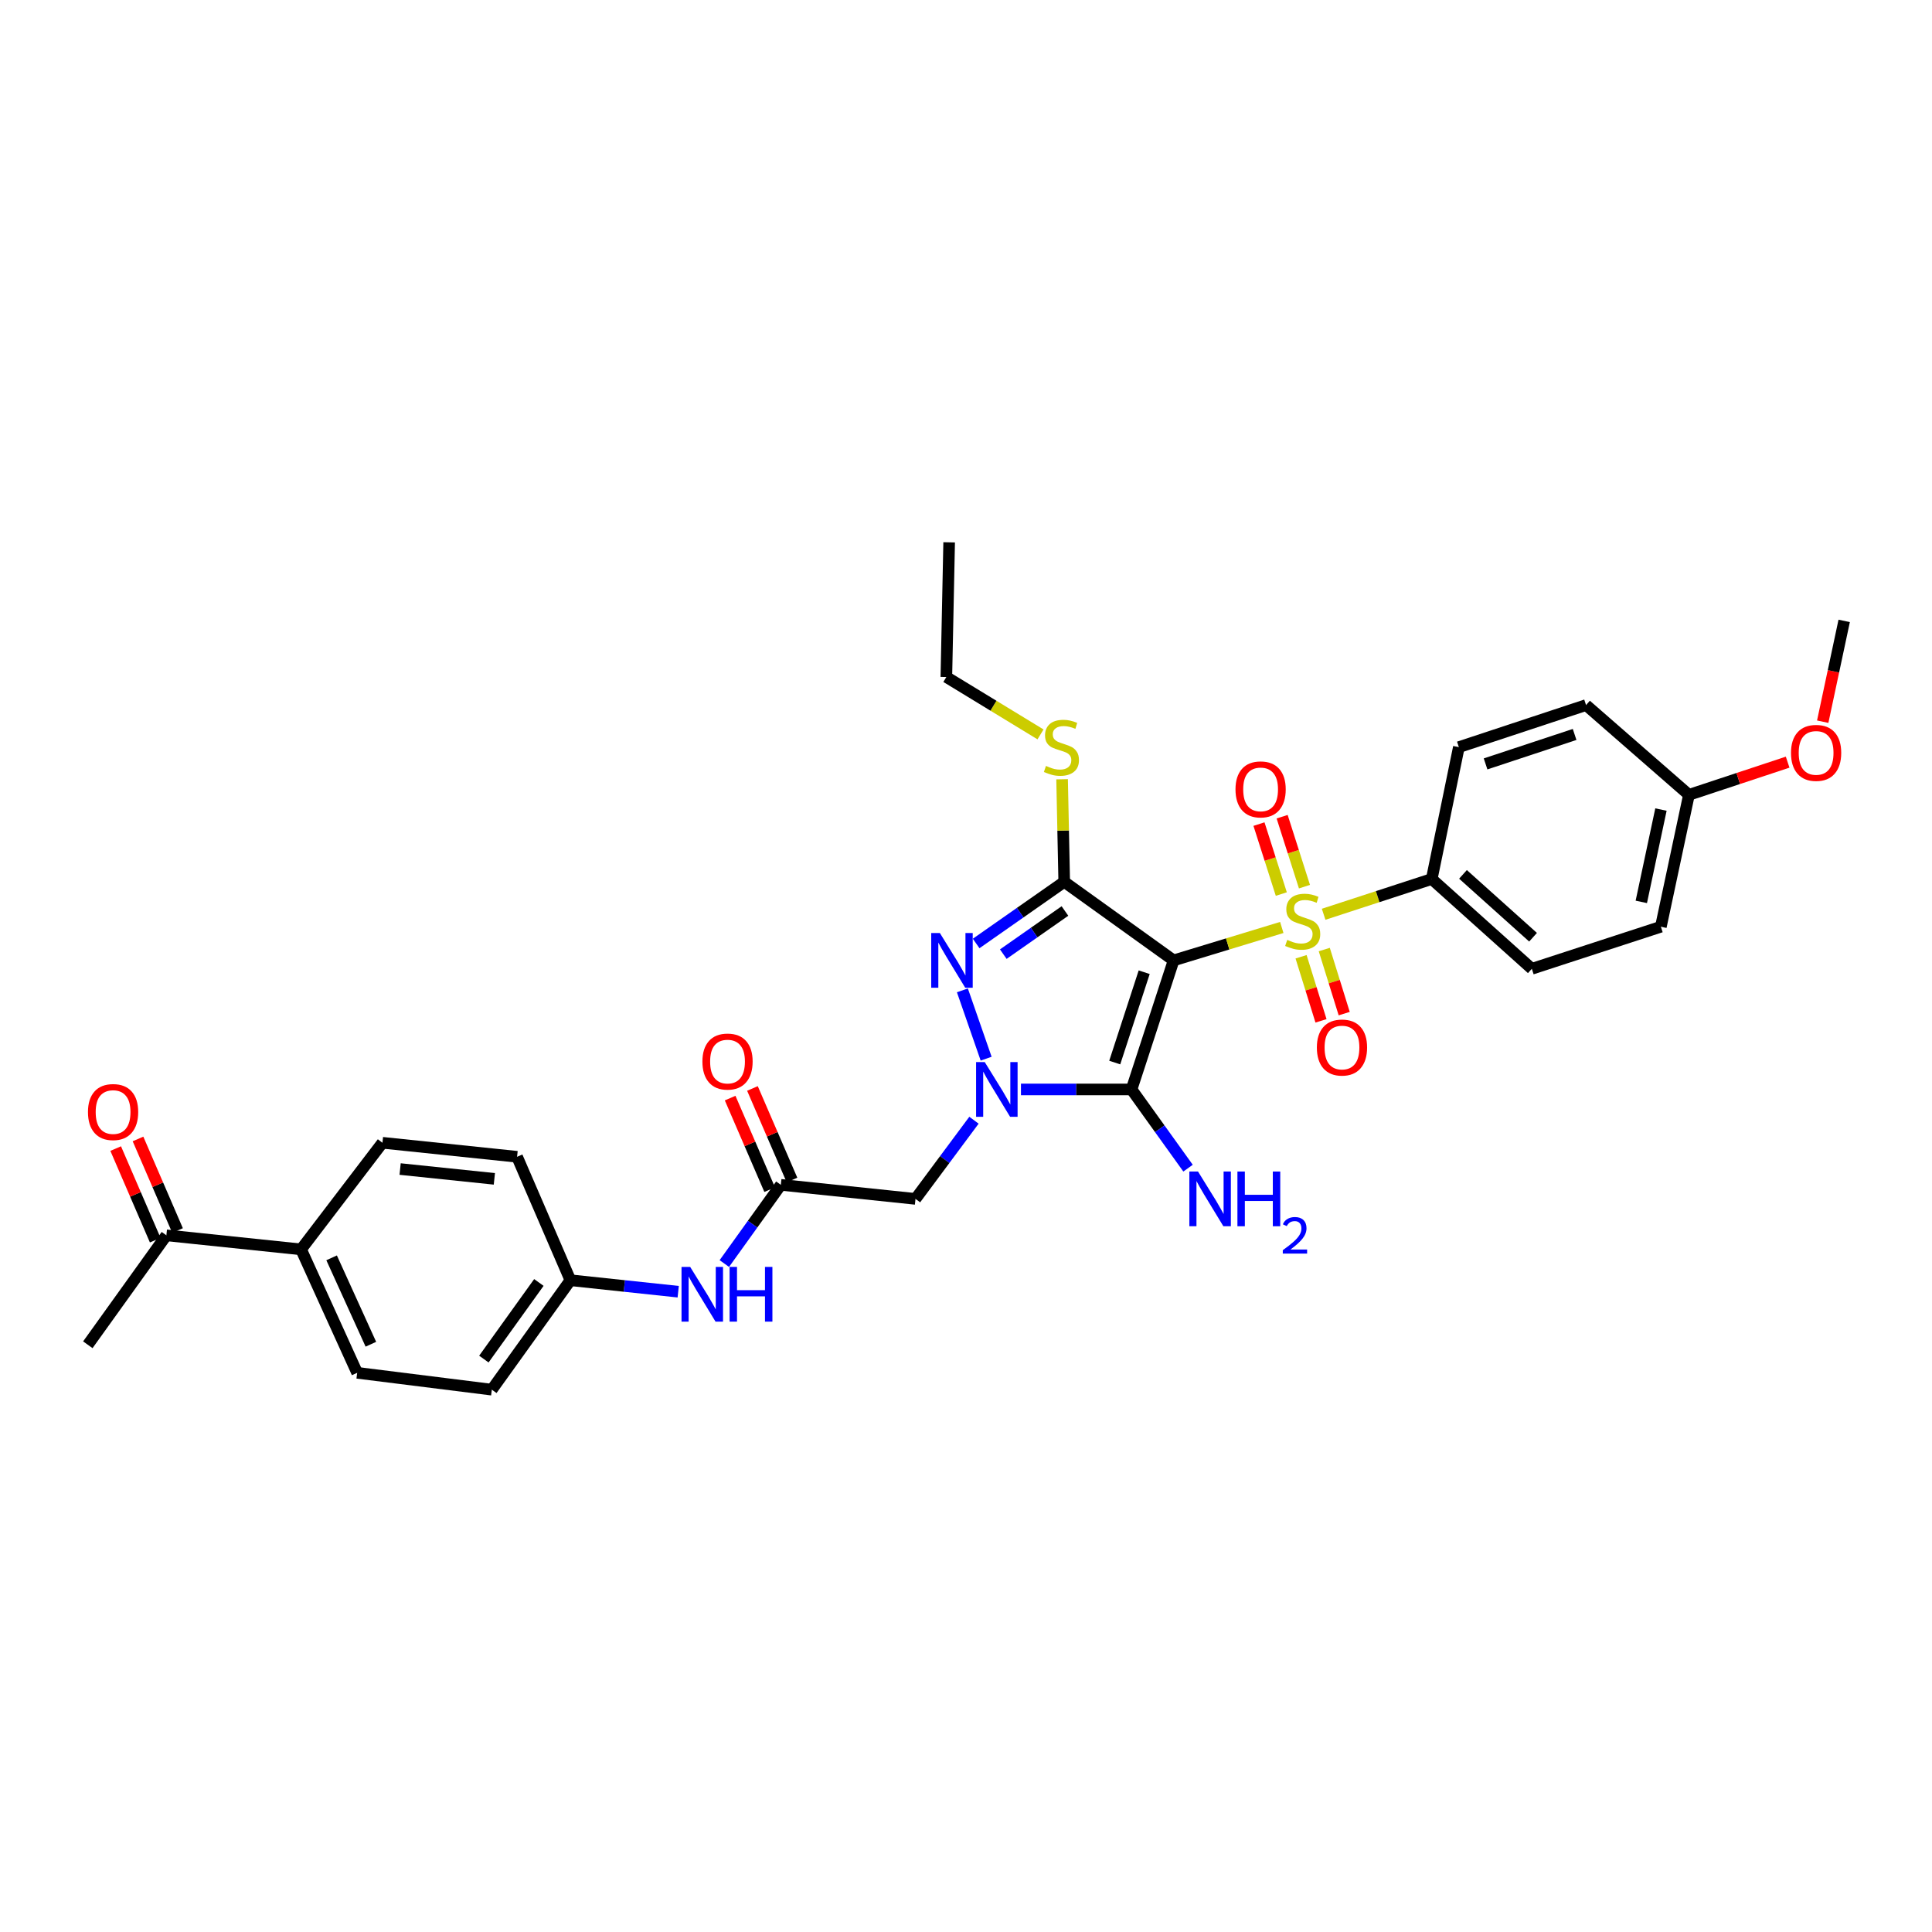 <?xml version='1.0' encoding='iso-8859-1'?>
<svg version='1.1' baseProfile='full'
              xmlns='http://www.w3.org/2000/svg'
                      xmlns:rdkit='http://www.rdkit.org/xml'
                      xmlns:xlink='http://www.w3.org/1999/xlink'
                  xml:space='preserve'
width='1000px' height='1000px' viewBox='0 0 1000 1000'>
<!-- END OF HEADER -->
<rect style='opacity:1.0;fill:#FFFFFF;stroke:none' width='1000' height='1000' x='0' y='0'> </rect>
<path class='bond-0' d='M 607.458,497.1 L 635.453,488.578' style='fill:none;fill-rule:evenodd;stroke:#000000;stroke-width:6px;stroke-linecap:butt;stroke-linejoin:miter;stroke-opacity:1' />
<path class='bond-0' d='M 635.453,488.578 L 663.448,480.057' style='fill:none;fill-rule:evenodd;stroke:#CCCC00;stroke-width:6px;stroke-linecap:butt;stroke-linejoin:miter;stroke-opacity:1' />
<path class='bond-2' d='M 607.458,497.1 L 585.68,563.895' style='fill:none;fill-rule:evenodd;stroke:#000000;stroke-width:6px;stroke-linecap:butt;stroke-linejoin:miter;stroke-opacity:1' />
<path class='bond-2' d='M 592.23,503.219 L 576.986,549.976' style='fill:none;fill-rule:evenodd;stroke:#000000;stroke-width:6px;stroke-linecap:butt;stroke-linejoin:miter;stroke-opacity:1' />
<path class='bond-3' d='M 607.458,497.1 L 550.839,456.437' style='fill:none;fill-rule:evenodd;stroke:#000000;stroke-width:6px;stroke-linecap:butt;stroke-linejoin:miter;stroke-opacity:1' />
<path class='bond-7' d='M 685.111,473.226 L 713.09,464.097' style='fill:none;fill-rule:evenodd;stroke:#CCCC00;stroke-width:6px;stroke-linecap:butt;stroke-linejoin:miter;stroke-opacity:1' />
<path class='bond-7' d='M 713.09,464.097 L 741.069,454.969' style='fill:none;fill-rule:evenodd;stroke:#000000;stroke-width:6px;stroke-linecap:butt;stroke-linejoin:miter;stroke-opacity:1' />
<path class='bond-8' d='M 673.429,495.221 L 678.588,511.805' style='fill:none;fill-rule:evenodd;stroke:#CCCC00;stroke-width:6px;stroke-linecap:butt;stroke-linejoin:miter;stroke-opacity:1' />
<path class='bond-8' d='M 678.588,511.805 L 683.747,528.388' style='fill:none;fill-rule:evenodd;stroke:#FF0000;stroke-width:6px;stroke-linecap:butt;stroke-linejoin:miter;stroke-opacity:1' />
<path class='bond-8' d='M 685.442,491.484 L 690.601,508.068' style='fill:none;fill-rule:evenodd;stroke:#CCCC00;stroke-width:6px;stroke-linecap:butt;stroke-linejoin:miter;stroke-opacity:1' />
<path class='bond-8' d='M 690.601,508.068 L 695.76,524.651' style='fill:none;fill-rule:evenodd;stroke:#FF0000;stroke-width:6px;stroke-linecap:butt;stroke-linejoin:miter;stroke-opacity:1' />
<path class='bond-9' d='M 675.188,458.937 L 669.409,440.832' style='fill:none;fill-rule:evenodd;stroke:#CCCC00;stroke-width:6px;stroke-linecap:butt;stroke-linejoin:miter;stroke-opacity:1' />
<path class='bond-9' d='M 669.409,440.832 L 663.631,422.726' style='fill:none;fill-rule:evenodd;stroke:#FF0000;stroke-width:6px;stroke-linecap:butt;stroke-linejoin:miter;stroke-opacity:1' />
<path class='bond-9' d='M 663.203,462.763 L 657.425,444.657' style='fill:none;fill-rule:evenodd;stroke:#CCCC00;stroke-width:6px;stroke-linecap:butt;stroke-linejoin:miter;stroke-opacity:1' />
<path class='bond-9' d='M 657.425,444.657 L 651.646,426.551' style='fill:none;fill-rule:evenodd;stroke:#FF0000;stroke-width:6px;stroke-linecap:butt;stroke-linejoin:miter;stroke-opacity:1' />
<path class='bond-1' d='M 528.446,563.895 L 557.063,563.895' style='fill:none;fill-rule:evenodd;stroke:#0000FF;stroke-width:6px;stroke-linecap:butt;stroke-linejoin:miter;stroke-opacity:1' />
<path class='bond-1' d='M 557.063,563.895 L 585.68,563.895' style='fill:none;fill-rule:evenodd;stroke:#000000;stroke-width:6px;stroke-linecap:butt;stroke-linejoin:miter;stroke-opacity:1' />
<path class='bond-5' d='M 504.127,579.819 L 488.994,600.18' style='fill:none;fill-rule:evenodd;stroke:#0000FF;stroke-width:6px;stroke-linecap:butt;stroke-linejoin:miter;stroke-opacity:1' />
<path class='bond-5' d='M 488.994,600.18 L 473.861,620.542' style='fill:none;fill-rule:evenodd;stroke:#000000;stroke-width:6px;stroke-linecap:butt;stroke-linejoin:miter;stroke-opacity:1' />
<path class='bond-32' d='M 510.425,547.967 L 498.13,512.606' style='fill:none;fill-rule:evenodd;stroke:#0000FF;stroke-width:6px;stroke-linecap:butt;stroke-linejoin:miter;stroke-opacity:1' />
<path class='bond-12' d='M 585.68,563.895 L 600.306,584.266' style='fill:none;fill-rule:evenodd;stroke:#000000;stroke-width:6px;stroke-linecap:butt;stroke-linejoin:miter;stroke-opacity:1' />
<path class='bond-12' d='M 600.306,584.266 L 614.932,604.638' style='fill:none;fill-rule:evenodd;stroke:#0000FF;stroke-width:6px;stroke-linecap:butt;stroke-linejoin:miter;stroke-opacity:1' />
<path class='bond-4' d='M 550.839,456.437 L 528.045,472.389' style='fill:none;fill-rule:evenodd;stroke:#000000;stroke-width:6px;stroke-linecap:butt;stroke-linejoin:miter;stroke-opacity:1' />
<path class='bond-4' d='M 528.045,472.389 L 505.251,488.342' style='fill:none;fill-rule:evenodd;stroke:#0000FF;stroke-width:6px;stroke-linecap:butt;stroke-linejoin:miter;stroke-opacity:1' />
<path class='bond-4' d='M 551.214,471.529 L 535.259,482.696' style='fill:none;fill-rule:evenodd;stroke:#000000;stroke-width:6px;stroke-linecap:butt;stroke-linejoin:miter;stroke-opacity:1' />
<path class='bond-4' d='M 535.259,482.696 L 519.303,493.863' style='fill:none;fill-rule:evenodd;stroke:#0000FF;stroke-width:6px;stroke-linecap:butt;stroke-linejoin:miter;stroke-opacity:1' />
<path class='bond-11' d='M 550.839,456.437 L 550.288,429.89' style='fill:none;fill-rule:evenodd;stroke:#000000;stroke-width:6px;stroke-linecap:butt;stroke-linejoin:miter;stroke-opacity:1' />
<path class='bond-11' d='M 550.288,429.89 L 549.737,403.343' style='fill:none;fill-rule:evenodd;stroke:#CCCC00;stroke-width:6px;stroke-linecap:butt;stroke-linejoin:miter;stroke-opacity:1' />
<path class='bond-6' d='M 473.861,620.542 L 404.158,613.266' style='fill:none;fill-rule:evenodd;stroke:#000000;stroke-width:6px;stroke-linecap:butt;stroke-linejoin:miter;stroke-opacity:1' />
<path class='bond-10' d='M 404.158,613.266 L 389.534,633.638' style='fill:none;fill-rule:evenodd;stroke:#000000;stroke-width:6px;stroke-linecap:butt;stroke-linejoin:miter;stroke-opacity:1' />
<path class='bond-10' d='M 389.534,633.638 L 374.911,654.01' style='fill:none;fill-rule:evenodd;stroke:#0000FF;stroke-width:6px;stroke-linecap:butt;stroke-linejoin:miter;stroke-opacity:1' />
<path class='bond-15' d='M 409.933,610.772 L 399.699,587.078' style='fill:none;fill-rule:evenodd;stroke:#000000;stroke-width:6px;stroke-linecap:butt;stroke-linejoin:miter;stroke-opacity:1' />
<path class='bond-15' d='M 399.699,587.078 L 389.466,563.384' style='fill:none;fill-rule:evenodd;stroke:#FF0000;stroke-width:6px;stroke-linecap:butt;stroke-linejoin:miter;stroke-opacity:1' />
<path class='bond-15' d='M 398.383,615.76 L 388.15,592.066' style='fill:none;fill-rule:evenodd;stroke:#000000;stroke-width:6px;stroke-linecap:butt;stroke-linejoin:miter;stroke-opacity:1' />
<path class='bond-15' d='M 388.15,592.066 L 377.916,568.372' style='fill:none;fill-rule:evenodd;stroke:#FF0000;stroke-width:6px;stroke-linecap:butt;stroke-linejoin:miter;stroke-opacity:1' />
<path class='bond-17' d='M 741.069,454.969 L 792.873,501.447' style='fill:none;fill-rule:evenodd;stroke:#000000;stroke-width:6px;stroke-linecap:butt;stroke-linejoin:miter;stroke-opacity:1' />
<path class='bond-17' d='M 757.241,452.577 L 793.504,485.111' style='fill:none;fill-rule:evenodd;stroke:#000000;stroke-width:6px;stroke-linecap:butt;stroke-linejoin:miter;stroke-opacity:1' />
<path class='bond-18' d='M 741.069,454.969 L 755.103,386.72' style='fill:none;fill-rule:evenodd;stroke:#000000;stroke-width:6px;stroke-linecap:butt;stroke-linejoin:miter;stroke-opacity:1' />
<path class='bond-21' d='M 351.039,668.586 L 323.139,665.615' style='fill:none;fill-rule:evenodd;stroke:#0000FF;stroke-width:6px;stroke-linecap:butt;stroke-linejoin:miter;stroke-opacity:1' />
<path class='bond-21' d='M 323.139,665.615 L 295.239,662.644' style='fill:none;fill-rule:evenodd;stroke:#000000;stroke-width:6px;stroke-linecap:butt;stroke-linejoin:miter;stroke-opacity:1' />
<path class='bond-29' d='M 538.569,380.125 L 514.2,365.275' style='fill:none;fill-rule:evenodd;stroke:#CCCC00;stroke-width:6px;stroke-linecap:butt;stroke-linejoin:miter;stroke-opacity:1' />
<path class='bond-29' d='M 514.2,365.275 L 489.831,350.425' style='fill:none;fill-rule:evenodd;stroke:#000000;stroke-width:6px;stroke-linecap:butt;stroke-linejoin:miter;stroke-opacity:1' />
<path class='bond-13' d='M 86.117,639.405 L 155.834,646.674' style='fill:none;fill-rule:evenodd;stroke:#000000;stroke-width:6px;stroke-linecap:butt;stroke-linejoin:miter;stroke-opacity:1' />
<path class='bond-16' d='M 91.892,636.912 L 81.661,613.215' style='fill:none;fill-rule:evenodd;stroke:#000000;stroke-width:6px;stroke-linecap:butt;stroke-linejoin:miter;stroke-opacity:1' />
<path class='bond-16' d='M 81.661,613.215 L 71.43,589.517' style='fill:none;fill-rule:evenodd;stroke:#FF0000;stroke-width:6px;stroke-linecap:butt;stroke-linejoin:miter;stroke-opacity:1' />
<path class='bond-16' d='M 80.342,641.899 L 70.111,618.201' style='fill:none;fill-rule:evenodd;stroke:#000000;stroke-width:6px;stroke-linecap:butt;stroke-linejoin:miter;stroke-opacity:1' />
<path class='bond-16' d='M 70.111,618.201 L 59.88,594.504' style='fill:none;fill-rule:evenodd;stroke:#FF0000;stroke-width:6px;stroke-linecap:butt;stroke-linejoin:miter;stroke-opacity:1' />
<path class='bond-28' d='M 86.117,639.405 L 45.455,696.052' style='fill:none;fill-rule:evenodd;stroke:#000000;stroke-width:6px;stroke-linecap:butt;stroke-linejoin:miter;stroke-opacity:1' />
<path class='bond-14' d='M 155.834,646.674 L 184.867,710.569' style='fill:none;fill-rule:evenodd;stroke:#000000;stroke-width:6px;stroke-linecap:butt;stroke-linejoin:miter;stroke-opacity:1' />
<path class='bond-14' d='M 171.642,651.054 L 191.965,695.78' style='fill:none;fill-rule:evenodd;stroke:#000000;stroke-width:6px;stroke-linecap:butt;stroke-linejoin:miter;stroke-opacity:1' />
<path class='bond-34' d='M 155.834,646.674 L 197.951,591.495' style='fill:none;fill-rule:evenodd;stroke:#000000;stroke-width:6px;stroke-linecap:butt;stroke-linejoin:miter;stroke-opacity:1' />
<path class='bond-25' d='M 792.873,501.447 L 859.661,479.676' style='fill:none;fill-rule:evenodd;stroke:#000000;stroke-width:6px;stroke-linecap:butt;stroke-linejoin:miter;stroke-opacity:1' />
<path class='bond-26' d='M 755.103,386.72 L 820.941,364.942' style='fill:none;fill-rule:evenodd;stroke:#000000;stroke-width:6px;stroke-linecap:butt;stroke-linejoin:miter;stroke-opacity:1' />
<path class='bond-26' d='M 768.93,395.397 L 815.016,380.153' style='fill:none;fill-rule:evenodd;stroke:#000000;stroke-width:6px;stroke-linecap:butt;stroke-linejoin:miter;stroke-opacity:1' />
<path class='bond-19' d='M 184.867,710.569 L 254.569,719.291' style='fill:none;fill-rule:evenodd;stroke:#000000;stroke-width:6px;stroke-linecap:butt;stroke-linejoin:miter;stroke-opacity:1' />
<path class='bond-20' d='M 197.951,591.495 L 267.639,598.75' style='fill:none;fill-rule:evenodd;stroke:#000000;stroke-width:6px;stroke-linecap:butt;stroke-linejoin:miter;stroke-opacity:1' />
<path class='bond-20' d='M 207.101,605.096 L 255.883,610.174' style='fill:none;fill-rule:evenodd;stroke:#000000;stroke-width:6px;stroke-linecap:butt;stroke-linejoin:miter;stroke-opacity:1' />
<path class='bond-23' d='M 295.239,662.644 L 267.639,598.75' style='fill:none;fill-rule:evenodd;stroke:#000000;stroke-width:6px;stroke-linecap:butt;stroke-linejoin:miter;stroke-opacity:1' />
<path class='bond-24' d='M 295.239,662.644 L 254.569,719.291' style='fill:none;fill-rule:evenodd;stroke:#000000;stroke-width:6px;stroke-linecap:butt;stroke-linejoin:miter;stroke-opacity:1' />
<path class='bond-24' d='M 278.919,663.804 L 250.451,703.457' style='fill:none;fill-rule:evenodd;stroke:#000000;stroke-width:6px;stroke-linecap:butt;stroke-linejoin:miter;stroke-opacity:1' />
<path class='bond-22' d='M 874.191,411.406 L 820.941,364.942' style='fill:none;fill-rule:evenodd;stroke:#000000;stroke-width:6px;stroke-linecap:butt;stroke-linejoin:miter;stroke-opacity:1' />
<path class='bond-27' d='M 874.191,411.406 L 899.736,402.949' style='fill:none;fill-rule:evenodd;stroke:#000000;stroke-width:6px;stroke-linecap:butt;stroke-linejoin:miter;stroke-opacity:1' />
<path class='bond-27' d='M 899.736,402.949 L 925.282,394.491' style='fill:none;fill-rule:evenodd;stroke:#FF0000;stroke-width:6px;stroke-linecap:butt;stroke-linejoin:miter;stroke-opacity:1' />
<path class='bond-33' d='M 874.191,411.406 L 859.661,479.676' style='fill:none;fill-rule:evenodd;stroke:#000000;stroke-width:6px;stroke-linecap:butt;stroke-linejoin:miter;stroke-opacity:1' />
<path class='bond-33' d='M 859.707,419.027 L 849.536,466.816' style='fill:none;fill-rule:evenodd;stroke:#000000;stroke-width:6px;stroke-linecap:butt;stroke-linejoin:miter;stroke-opacity:1' />
<path class='bond-30' d='M 943.436,373.549 L 948.991,347.464' style='fill:none;fill-rule:evenodd;stroke:#FF0000;stroke-width:6px;stroke-linecap:butt;stroke-linejoin:miter;stroke-opacity:1' />
<path class='bond-30' d='M 948.991,347.464 L 954.545,321.379' style='fill:none;fill-rule:evenodd;stroke:#000000;stroke-width:6px;stroke-linecap:butt;stroke-linejoin:miter;stroke-opacity:1' />
<path class='bond-31' d='M 489.831,350.425 L 491.278,280.709' style='fill:none;fill-rule:evenodd;stroke:#000000;stroke-width:6px;stroke-linecap:butt;stroke-linejoin:miter;stroke-opacity:1' />
<path  class='atom-1' d='M 666.274 486.481
Q 666.594 486.601, 667.914 487.161
Q 669.234 487.721, 670.674 488.081
Q 672.154 488.401, 673.594 488.401
Q 676.274 488.401, 677.834 487.121
Q 679.394 485.801, 679.394 483.521
Q 679.394 481.961, 678.594 481.001
Q 677.834 480.041, 676.634 479.521
Q 675.434 479.001, 673.434 478.401
Q 670.914 477.641, 669.394 476.921
Q 667.914 476.201, 666.834 474.681
Q 665.794 473.161, 665.794 470.601
Q 665.794 467.041, 668.194 464.841
Q 670.634 462.641, 675.434 462.641
Q 678.714 462.641, 682.434 464.201
L 681.514 467.281
Q 678.114 465.881, 675.554 465.881
Q 672.794 465.881, 671.274 467.041
Q 669.754 468.161, 669.794 470.121
Q 669.794 471.641, 670.554 472.561
Q 671.354 473.481, 672.474 474.001
Q 673.634 474.521, 675.554 475.121
Q 678.114 475.921, 679.634 476.721
Q 681.154 477.521, 682.234 479.161
Q 683.354 480.761, 683.354 483.521
Q 683.354 487.441, 680.714 489.561
Q 678.114 491.641, 673.754 491.641
Q 671.234 491.641, 669.314 491.081
Q 667.434 490.561, 665.194 489.641
L 666.274 486.481
' fill='#CCCC00'/>
<path  class='atom-2' d='M 509.703 549.735
L 518.983 564.735
Q 519.903 566.215, 521.383 568.895
Q 522.863 571.575, 522.943 571.735
L 522.943 549.735
L 526.703 549.735
L 526.703 578.055
L 522.823 578.055
L 512.863 561.655
Q 511.703 559.735, 510.463 557.535
Q 509.263 555.335, 508.903 554.655
L 508.903 578.055
L 505.223 578.055
L 505.223 549.735
L 509.703 549.735
' fill='#0000FF'/>
<path  class='atom-5' d='M 486.478 482.94
L 495.758 497.94
Q 496.678 499.42, 498.158 502.1
Q 499.638 504.78, 499.718 504.94
L 499.718 482.94
L 503.478 482.94
L 503.478 511.26
L 499.598 511.26
L 489.638 494.86
Q 488.478 492.94, 487.238 490.74
Q 486.038 488.54, 485.678 487.86
L 485.678 511.26
L 481.998 511.26
L 481.998 482.94
L 486.478 482.94
' fill='#0000FF'/>
<path  class='atom-9' d='M 681.606 542.197
Q 681.606 535.397, 684.966 531.597
Q 688.326 527.797, 694.606 527.797
Q 700.886 527.797, 704.246 531.597
Q 707.606 535.397, 707.606 542.197
Q 707.606 549.077, 704.206 552.997
Q 700.806 556.877, 694.606 556.877
Q 688.366 556.877, 684.966 552.997
Q 681.606 549.117, 681.606 542.197
M 694.606 553.677
Q 698.926 553.677, 701.246 550.797
Q 703.606 547.877, 703.606 542.197
Q 703.606 536.637, 701.246 533.837
Q 698.926 530.997, 694.606 530.997
Q 690.286 530.997, 687.926 533.797
Q 685.606 536.597, 685.606 542.197
Q 685.606 547.917, 687.926 550.797
Q 690.286 553.677, 694.606 553.677
' fill='#FF0000'/>
<path  class='atom-10' d='M 639.489 408.585
Q 639.489 401.785, 642.849 397.985
Q 646.209 394.185, 652.489 394.185
Q 658.769 394.185, 662.129 397.985
Q 665.489 401.785, 665.489 408.585
Q 665.489 415.465, 662.089 419.385
Q 658.689 423.265, 652.489 423.265
Q 646.249 423.265, 642.849 419.385
Q 639.489 415.505, 639.489 408.585
M 652.489 420.065
Q 656.809 420.065, 659.129 417.185
Q 661.489 414.265, 661.489 408.585
Q 661.489 403.025, 659.129 400.225
Q 656.809 397.385, 652.489 397.385
Q 648.169 397.385, 645.809 400.185
Q 643.489 402.985, 643.489 408.585
Q 643.489 414.305, 645.809 417.185
Q 648.169 420.065, 652.489 420.065
' fill='#FF0000'/>
<path  class='atom-11' d='M 357.235 655.753
L 366.515 670.753
Q 367.435 672.233, 368.915 674.913
Q 370.395 677.593, 370.475 677.753
L 370.475 655.753
L 374.235 655.753
L 374.235 684.073
L 370.355 684.073
L 360.395 667.673
Q 359.235 665.753, 357.995 663.553
Q 356.795 661.353, 356.435 660.673
L 356.435 684.073
L 352.755 684.073
L 352.755 655.753
L 357.235 655.753
' fill='#0000FF'/>
<path  class='atom-11' d='M 377.635 655.753
L 381.475 655.753
L 381.475 667.793
L 395.955 667.793
L 395.955 655.753
L 399.795 655.753
L 399.795 684.073
L 395.955 684.073
L 395.955 670.993
L 381.475 670.993
L 381.475 684.073
L 377.635 684.073
L 377.635 655.753
' fill='#0000FF'/>
<path  class='atom-12' d='M 541.392 396.44
Q 541.712 396.56, 543.032 397.12
Q 544.352 397.68, 545.792 398.04
Q 547.272 398.36, 548.712 398.36
Q 551.392 398.36, 552.952 397.08
Q 554.512 395.76, 554.512 393.48
Q 554.512 391.92, 553.712 390.96
Q 552.952 390, 551.752 389.48
Q 550.552 388.96, 548.552 388.36
Q 546.032 387.6, 544.512 386.88
Q 543.032 386.16, 541.952 384.64
Q 540.912 383.12, 540.912 380.56
Q 540.912 377, 543.312 374.8
Q 545.752 372.6, 550.552 372.6
Q 553.832 372.6, 557.552 374.16
L 556.632 377.24
Q 553.232 375.84, 550.672 375.84
Q 547.912 375.84, 546.392 377
Q 544.872 378.12, 544.912 380.08
Q 544.912 381.6, 545.672 382.52
Q 546.472 383.44, 547.592 383.96
Q 548.752 384.48, 550.672 385.08
Q 553.232 385.88, 554.752 386.68
Q 556.272 387.48, 557.352 389.12
Q 558.472 390.72, 558.472 393.48
Q 558.472 397.4, 555.832 399.52
Q 553.232 401.6, 548.872 401.6
Q 546.352 401.6, 544.432 401.04
Q 542.552 400.52, 540.312 399.6
L 541.392 396.44
' fill='#CCCC00'/>
<path  class='atom-13' d='M 620.09 606.382
L 629.37 621.382
Q 630.29 622.862, 631.77 625.542
Q 633.25 628.222, 633.33 628.382
L 633.33 606.382
L 637.09 606.382
L 637.09 634.702
L 633.21 634.702
L 623.25 618.302
Q 622.09 616.382, 620.85 614.182
Q 619.65 611.982, 619.29 611.302
L 619.29 634.702
L 615.61 634.702
L 615.61 606.382
L 620.09 606.382
' fill='#0000FF'/>
<path  class='atom-13' d='M 640.49 606.382
L 644.33 606.382
L 644.33 618.422
L 658.81 618.422
L 658.81 606.382
L 662.65 606.382
L 662.65 634.702
L 658.81 634.702
L 658.81 621.622
L 644.33 621.622
L 644.33 634.702
L 640.49 634.702
L 640.49 606.382
' fill='#0000FF'/>
<path  class='atom-13' d='M 664.022 633.708
Q 664.709 631.939, 666.346 630.962
Q 667.982 629.959, 670.253 629.959
Q 673.078 629.959, 674.662 631.49
Q 676.246 633.022, 676.246 635.741
Q 676.246 638.513, 674.186 641.1
Q 672.154 643.687, 667.93 646.75
L 676.562 646.75
L 676.562 648.862
L 663.97 648.862
L 663.97 647.093
Q 667.454 644.611, 669.514 642.763
Q 671.599 640.915, 672.602 639.252
Q 673.606 637.589, 673.606 635.873
Q 673.606 634.078, 672.708 633.074
Q 671.81 632.071, 670.253 632.071
Q 668.748 632.071, 667.745 632.678
Q 666.742 633.286, 666.029 634.632
L 664.022 633.708
' fill='#0000FF'/>
<path  class='atom-16' d='M 363.565 549.458
Q 363.565 542.658, 366.925 538.858
Q 370.285 535.058, 376.565 535.058
Q 382.845 535.058, 386.205 538.858
Q 389.565 542.658, 389.565 549.458
Q 389.565 556.338, 386.165 560.258
Q 382.765 564.138, 376.565 564.138
Q 370.325 564.138, 366.925 560.258
Q 363.565 556.378, 363.565 549.458
M 376.565 560.938
Q 380.885 560.938, 383.205 558.058
Q 385.565 555.138, 385.565 549.458
Q 385.565 543.898, 383.205 541.098
Q 380.885 538.258, 376.565 538.258
Q 372.245 538.258, 369.885 541.058
Q 367.565 543.858, 367.565 549.458
Q 367.565 555.178, 369.885 558.058
Q 372.245 560.938, 376.565 560.938
' fill='#FF0000'/>
<path  class='atom-17' d='M 45.531 575.591
Q 45.531 568.791, 48.891 564.991
Q 52.251 561.191, 58.531 561.191
Q 64.811 561.191, 68.171 564.991
Q 71.531 568.791, 71.531 575.591
Q 71.531 582.471, 68.131 586.391
Q 64.731 590.271, 58.531 590.271
Q 52.291 590.271, 48.891 586.391
Q 45.531 582.511, 45.531 575.591
M 58.531 587.071
Q 62.851 587.071, 65.171 584.191
Q 67.531 581.271, 67.531 575.591
Q 67.531 570.031, 65.171 567.231
Q 62.851 564.391, 58.531 564.391
Q 54.211 564.391, 51.851 567.191
Q 49.531 569.991, 49.531 575.591
Q 49.531 581.311, 51.851 584.191
Q 54.211 587.071, 58.531 587.071
' fill='#FF0000'/>
<path  class='atom-28' d='M 927.015 389.694
Q 927.015 382.894, 930.375 379.094
Q 933.735 375.294, 940.015 375.294
Q 946.295 375.294, 949.655 379.094
Q 953.015 382.894, 953.015 389.694
Q 953.015 396.574, 949.615 400.494
Q 946.215 404.374, 940.015 404.374
Q 933.775 404.374, 930.375 400.494
Q 927.015 396.614, 927.015 389.694
M 940.015 401.174
Q 944.335 401.174, 946.655 398.294
Q 949.015 395.374, 949.015 389.694
Q 949.015 384.134, 946.655 381.334
Q 944.335 378.494, 940.015 378.494
Q 935.695 378.494, 933.335 381.294
Q 931.015 384.094, 931.015 389.694
Q 931.015 395.414, 933.335 398.294
Q 935.695 401.174, 940.015 401.174
' fill='#FF0000'/>
</svg>
